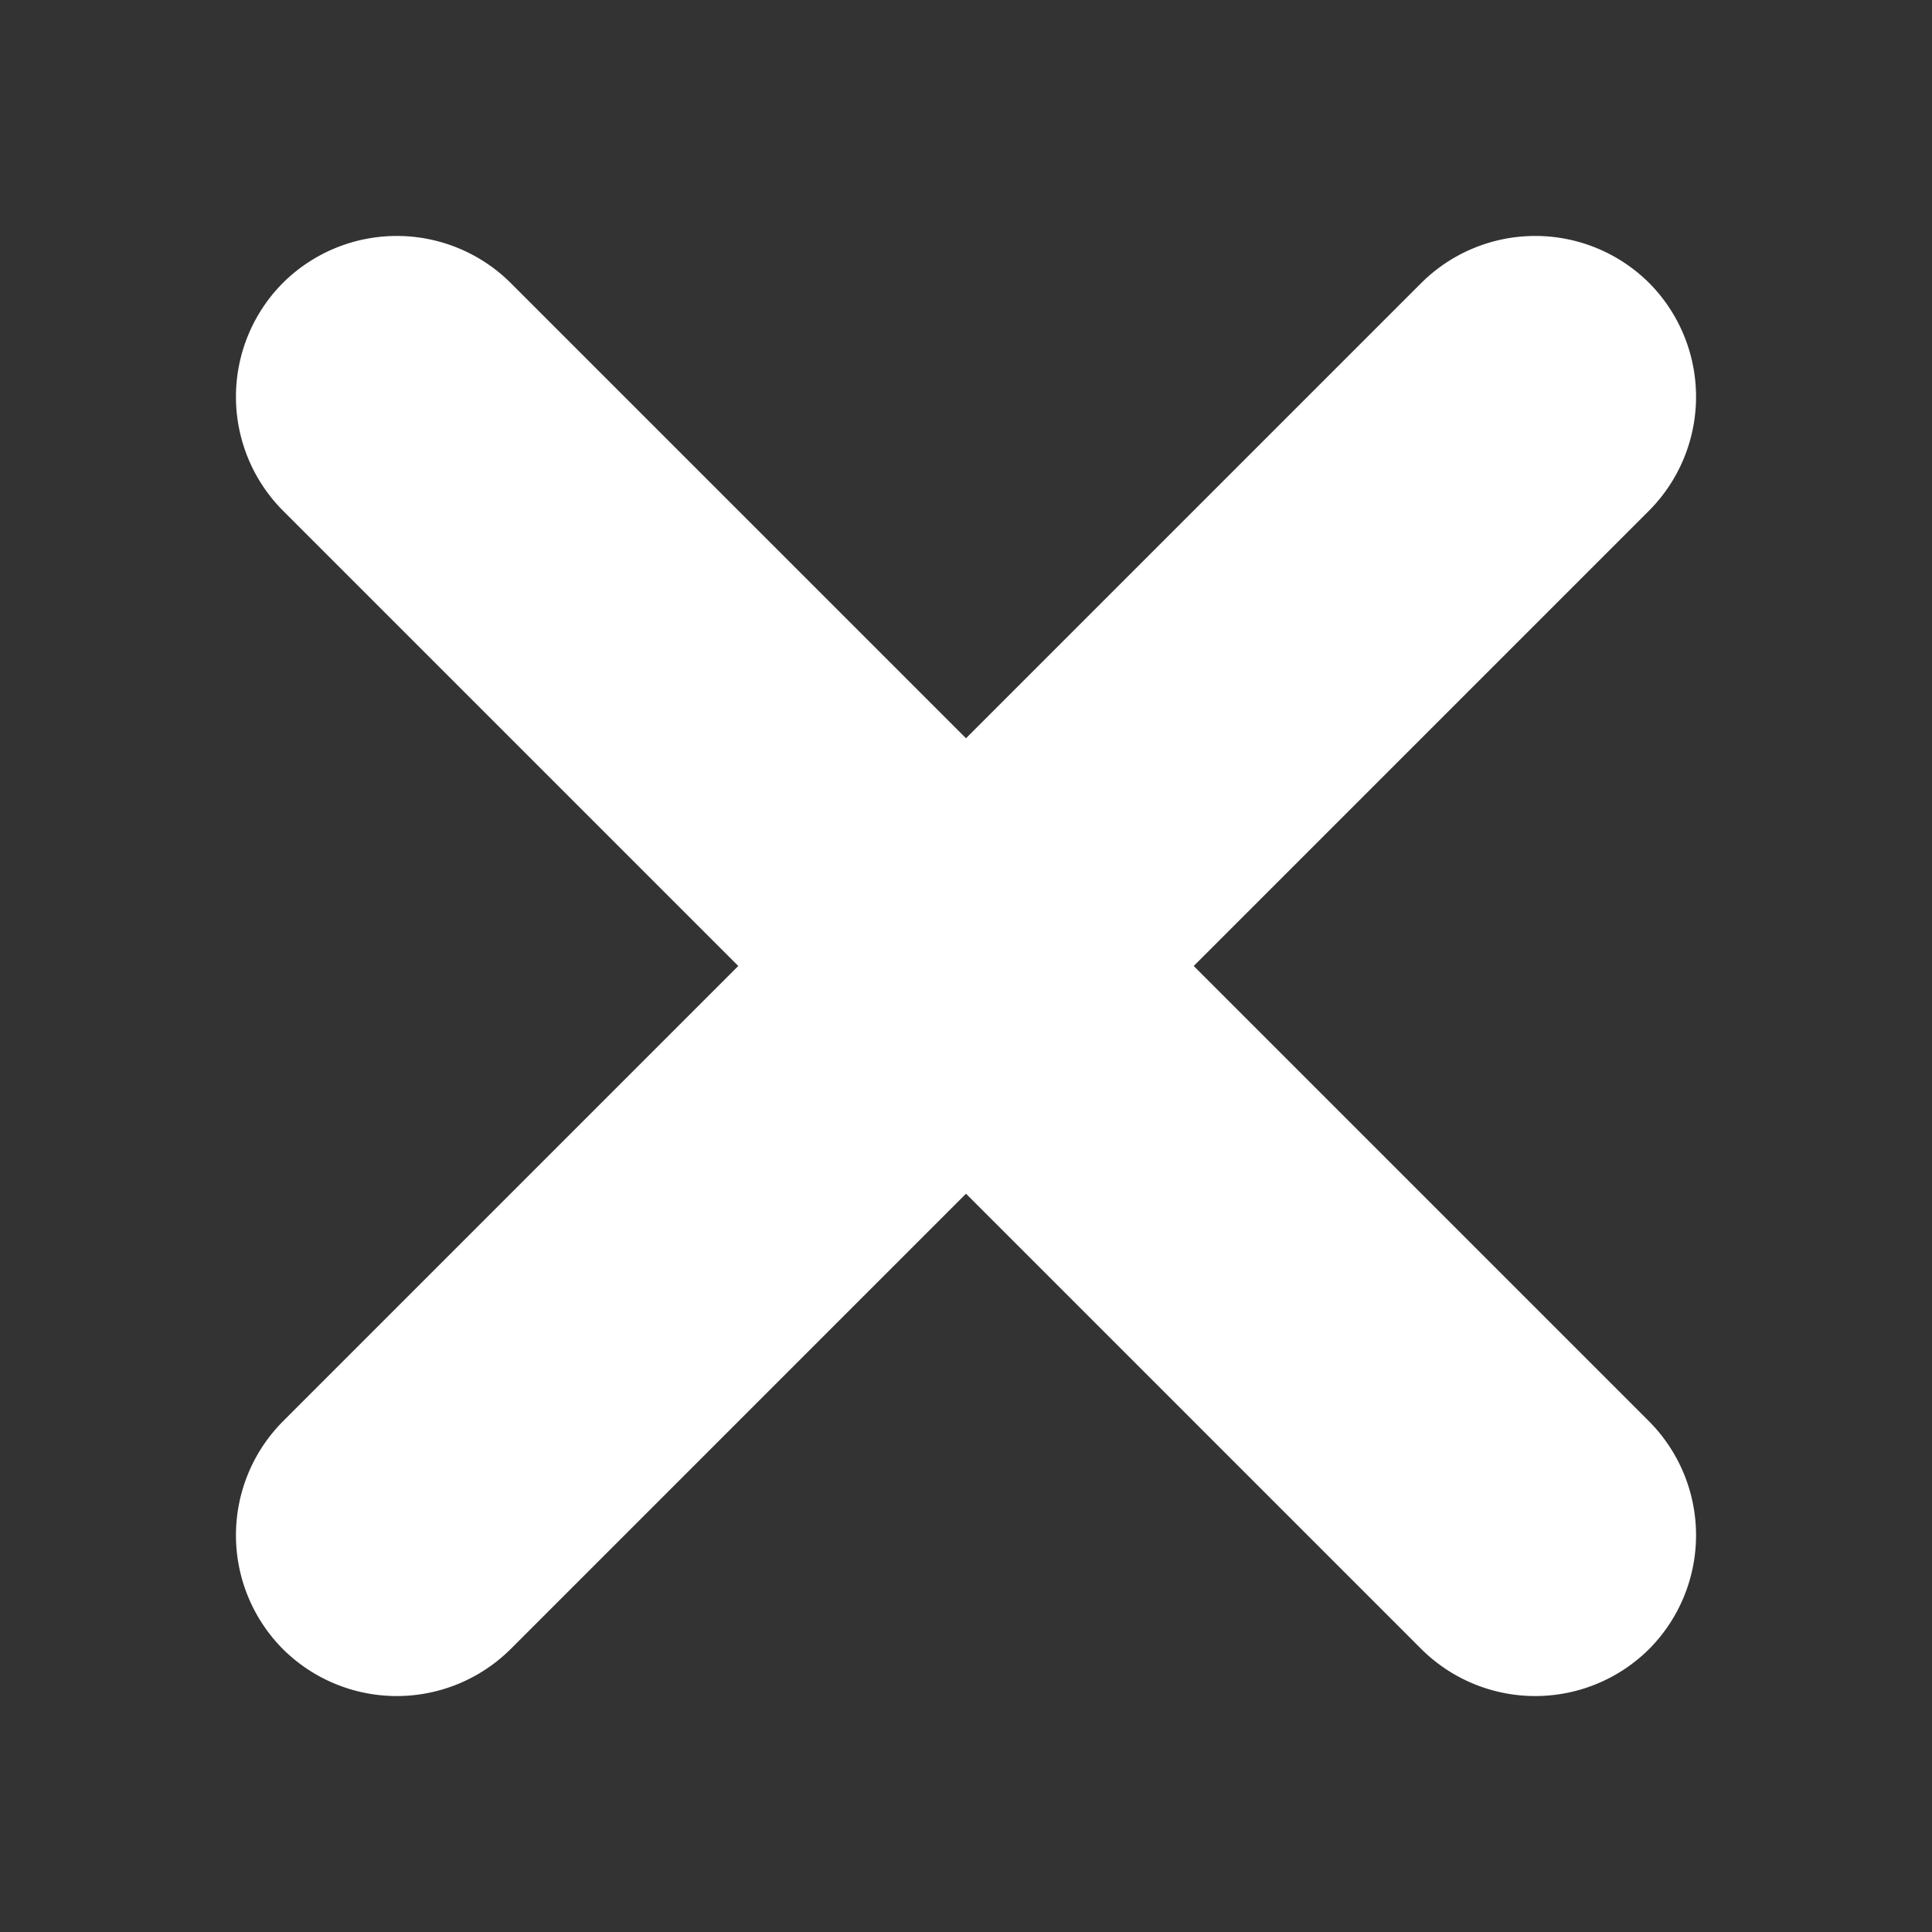 <svg id="reset" data-name="reset"
     xmlns="http://www.w3.org/2000/svg" xmlns:xlink="http://www.w3.org/1999/xlink"
     x="0px" y="0px"
     viewBox="0 0 300 300"
     style="enable-background:new 0 0 300 300;"
     width="300" height="300"
     xml:space="preserve" preserveAspectRatio="xMinYMid">
  <rect x="0" y="0" width="300" height="300" fill="#333333" stroke="none"/>
  <defs>
    <style>
      .cls-1  {
        fill: #fff;
      }
    </style>
  </defs>
  <title>reset</title>
¥  <g id="layer1">
    <path class="cls-1" d="M185.36,150l70.71-70.71a25.08,25.08,0,0,0,0-35.36h0a25.08,25.08,0,0,0-35.36,0L150,114.64,79.29,43.93a25.08,25.08,0,0,0-35.36,0h0a25.08,25.08,0,0,0,0,35.36L114.64,150,43.93,220.71a25.08,25.08,0,0,0,0,35.36h0a25.08,25.08,0,0,0,35.36,0L150,185.36l70.71,70.71a25.08,25.08,0,0,0,35.36,0h0a25.08,25.08,0,0,0,0-35.36Z"/>
  </g>
</svg>
